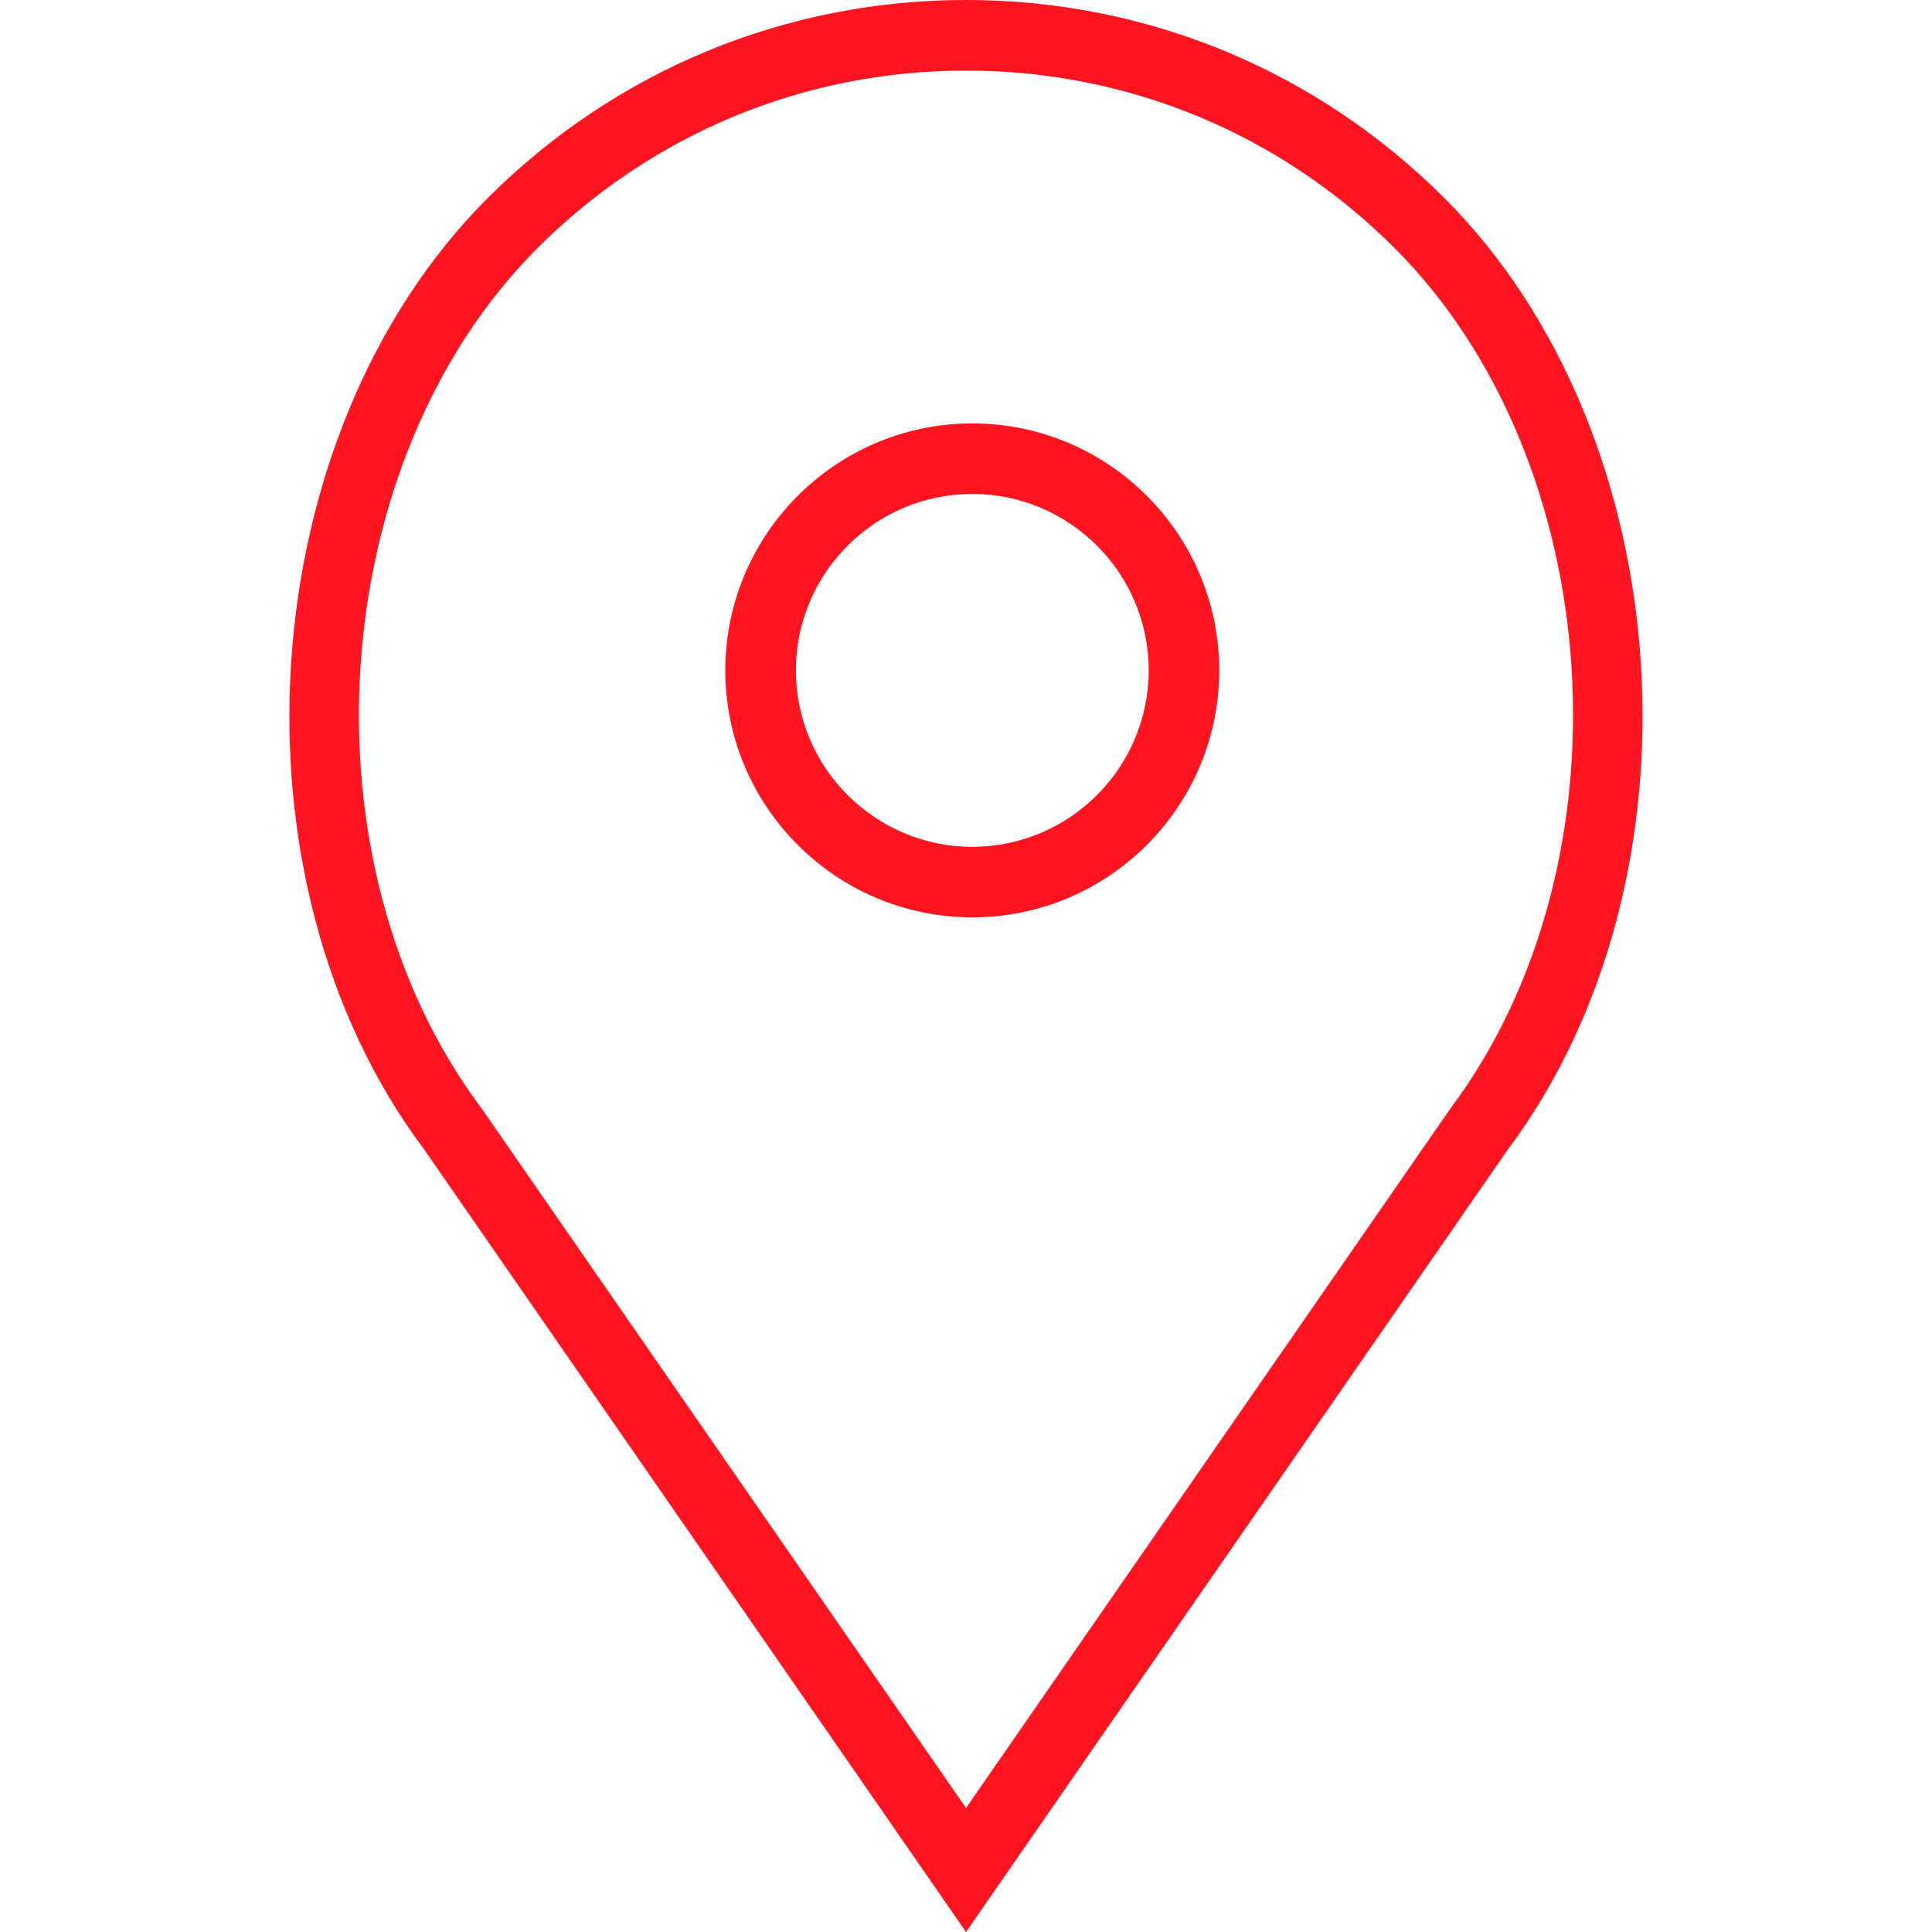 <svg width="45" height="45" viewBox="0 0 45 45" fill="none" xmlns="http://www.w3.org/2000/svg">
<path d="M22.647 9.862C19.475 9.862 16.894 12.443 16.894 15.614C16.894 18.786 19.475 21.367 22.647 21.367C25.818 21.367 28.399 18.786 28.399 15.614C28.399 12.443 25.818 9.862 22.647 9.862ZM22.647 19.724C20.381 19.724 18.538 17.88 18.538 15.614C18.538 13.349 20.381 11.505 22.647 11.505C24.912 11.505 26.756 13.349 26.756 15.614C26.756 17.88 24.912 19.724 22.647 19.724Z" fill="#FF141F"/>
<path d="M33.645 4.616C30.668 1.64 26.711 0 22.501 0C18.291 0 14.334 1.64 11.357 4.616C5.849 10.124 5.164 20.487 9.875 26.766L22.501 45L35.109 26.791C39.838 20.487 39.154 10.124 33.645 4.616ZM33.776 25.83L22.501 42.112L11.209 25.805C6.936 20.108 7.548 10.749 12.52 5.778C15.186 3.112 18.731 1.644 22.501 1.644C26.272 1.644 29.816 3.112 32.483 5.778C37.455 10.749 38.067 20.108 33.776 25.83Z" fill="#FF141F"/>
</svg>
